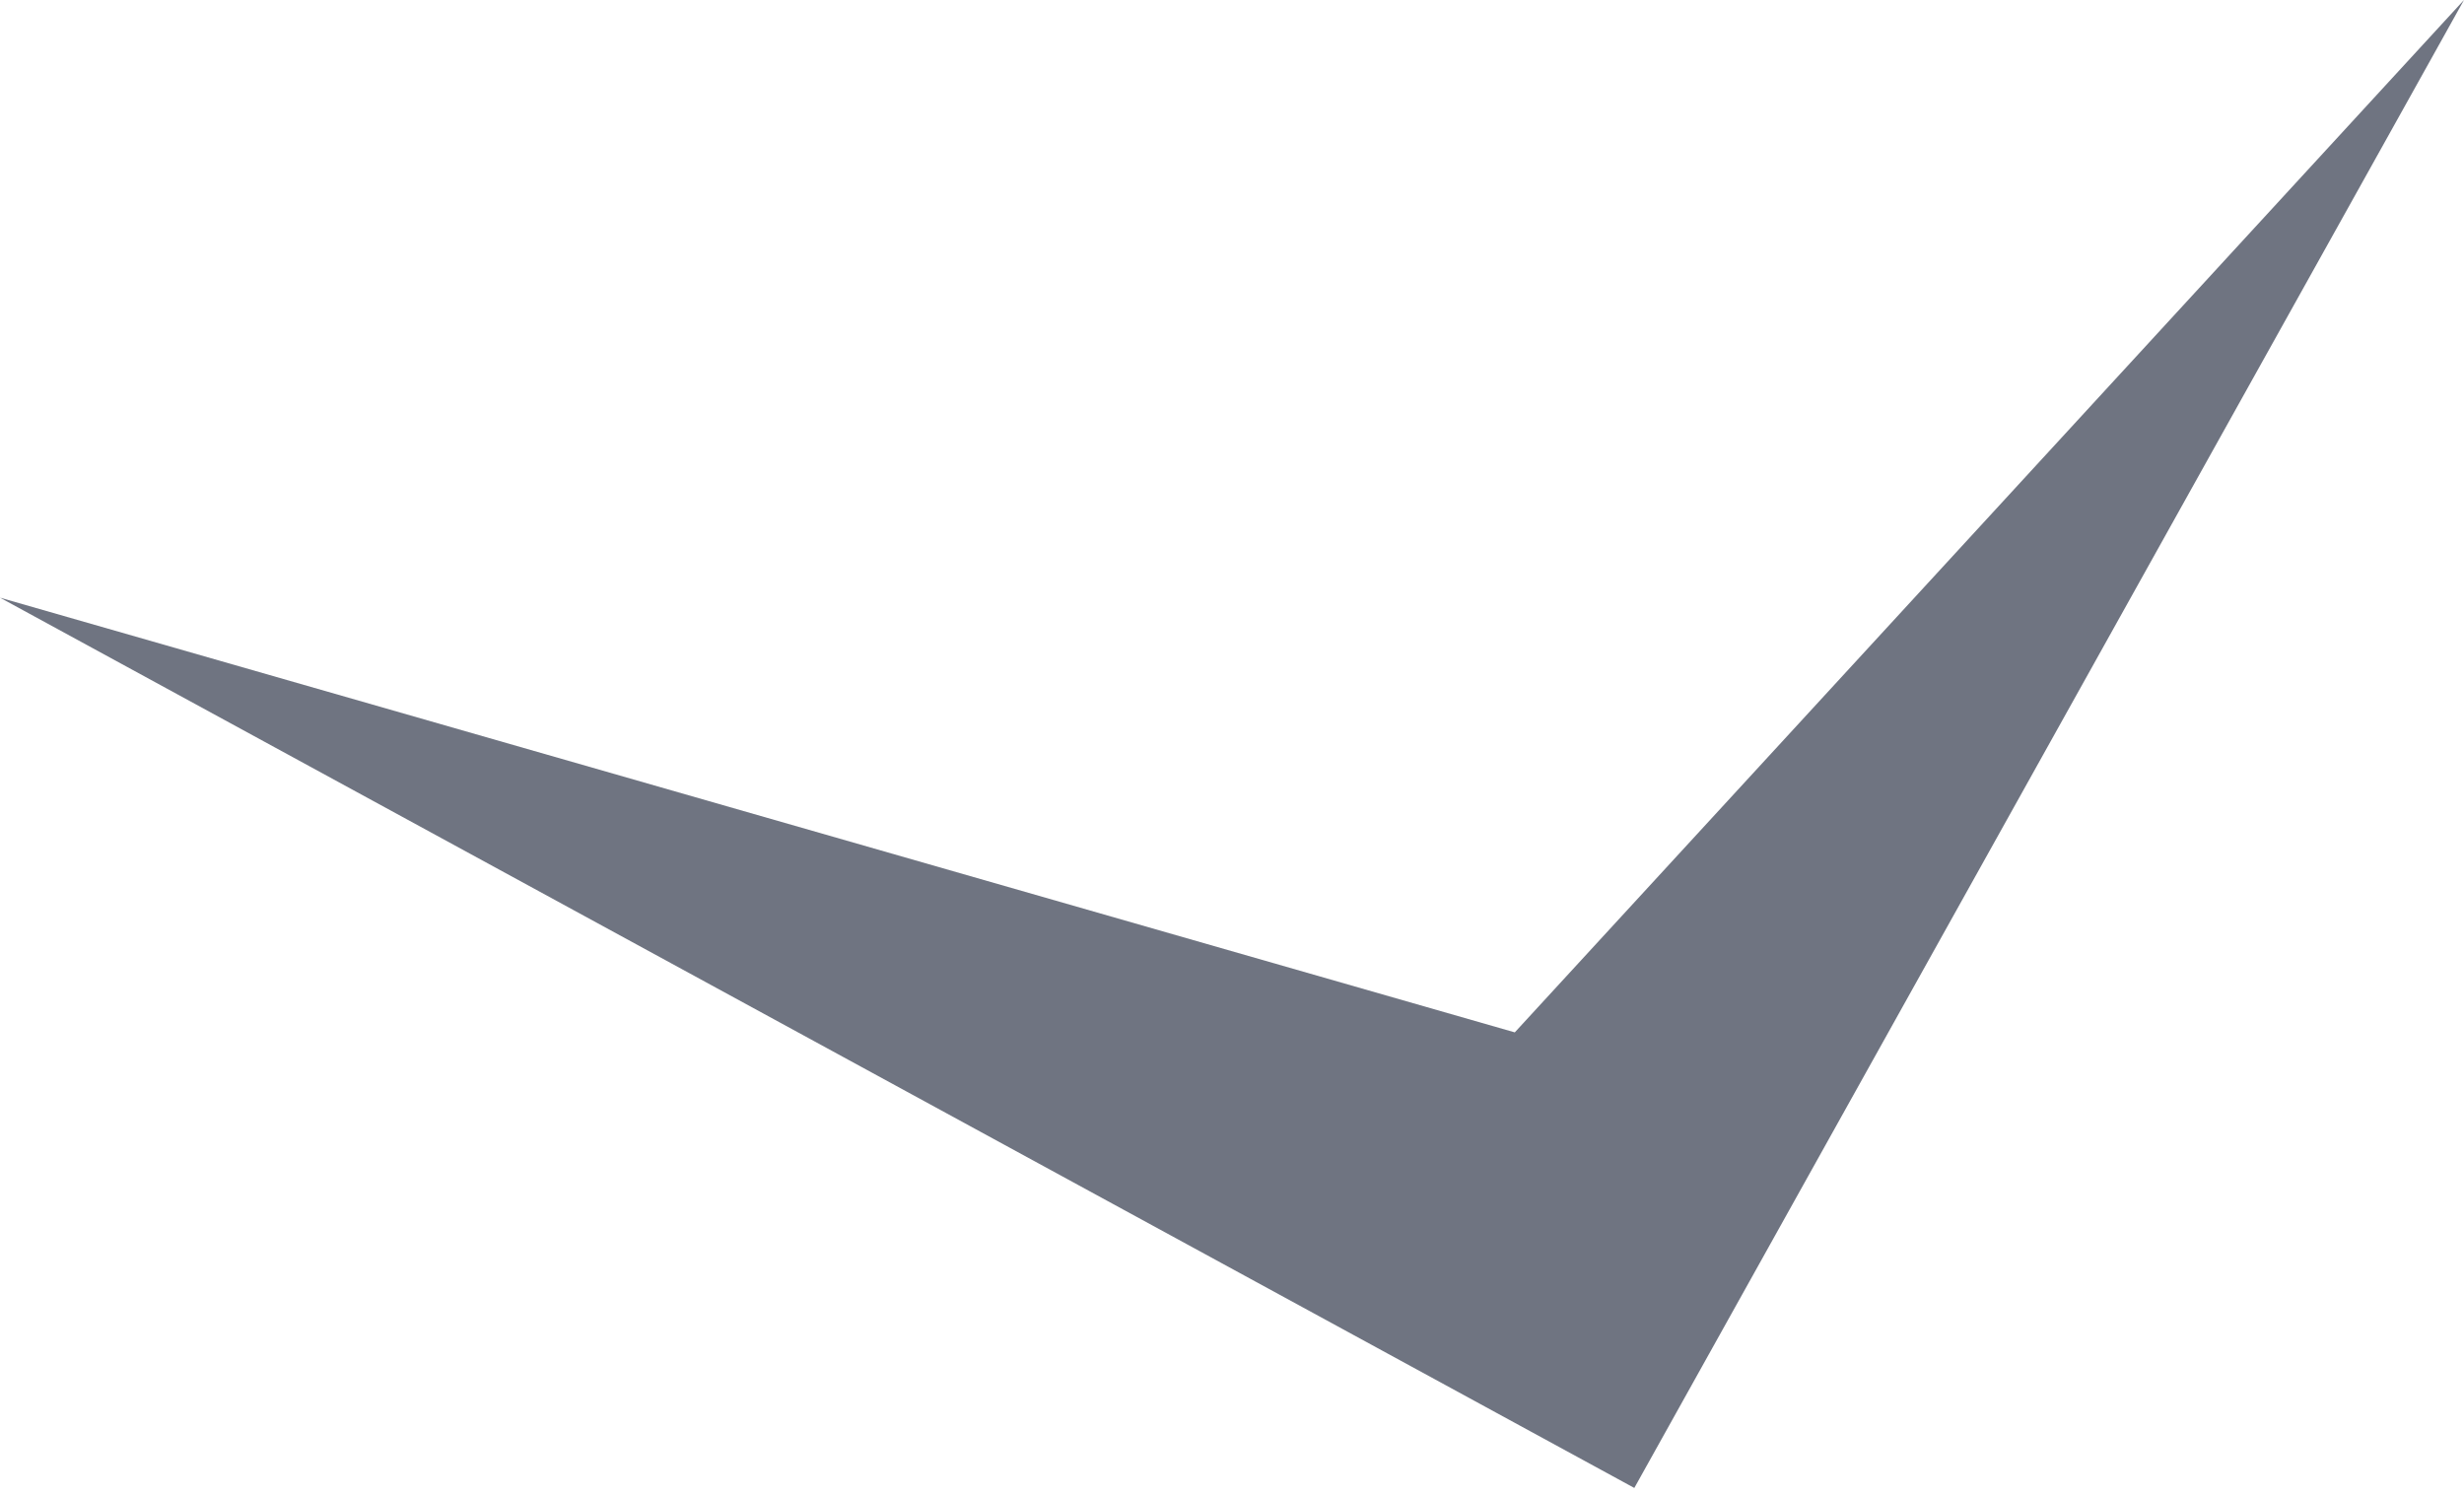 <?xml version="1.0" encoding="UTF-8"?> <svg xmlns="http://www.w3.org/2000/svg" width="117" height="71" viewBox="0 0 117 71" fill="none"> <path d="M77.602 70.663L116.999 0L71.928 49.026L0 28.383L77.602 70.66V70.663Z" fill="#6F7481"></path> </svg> 